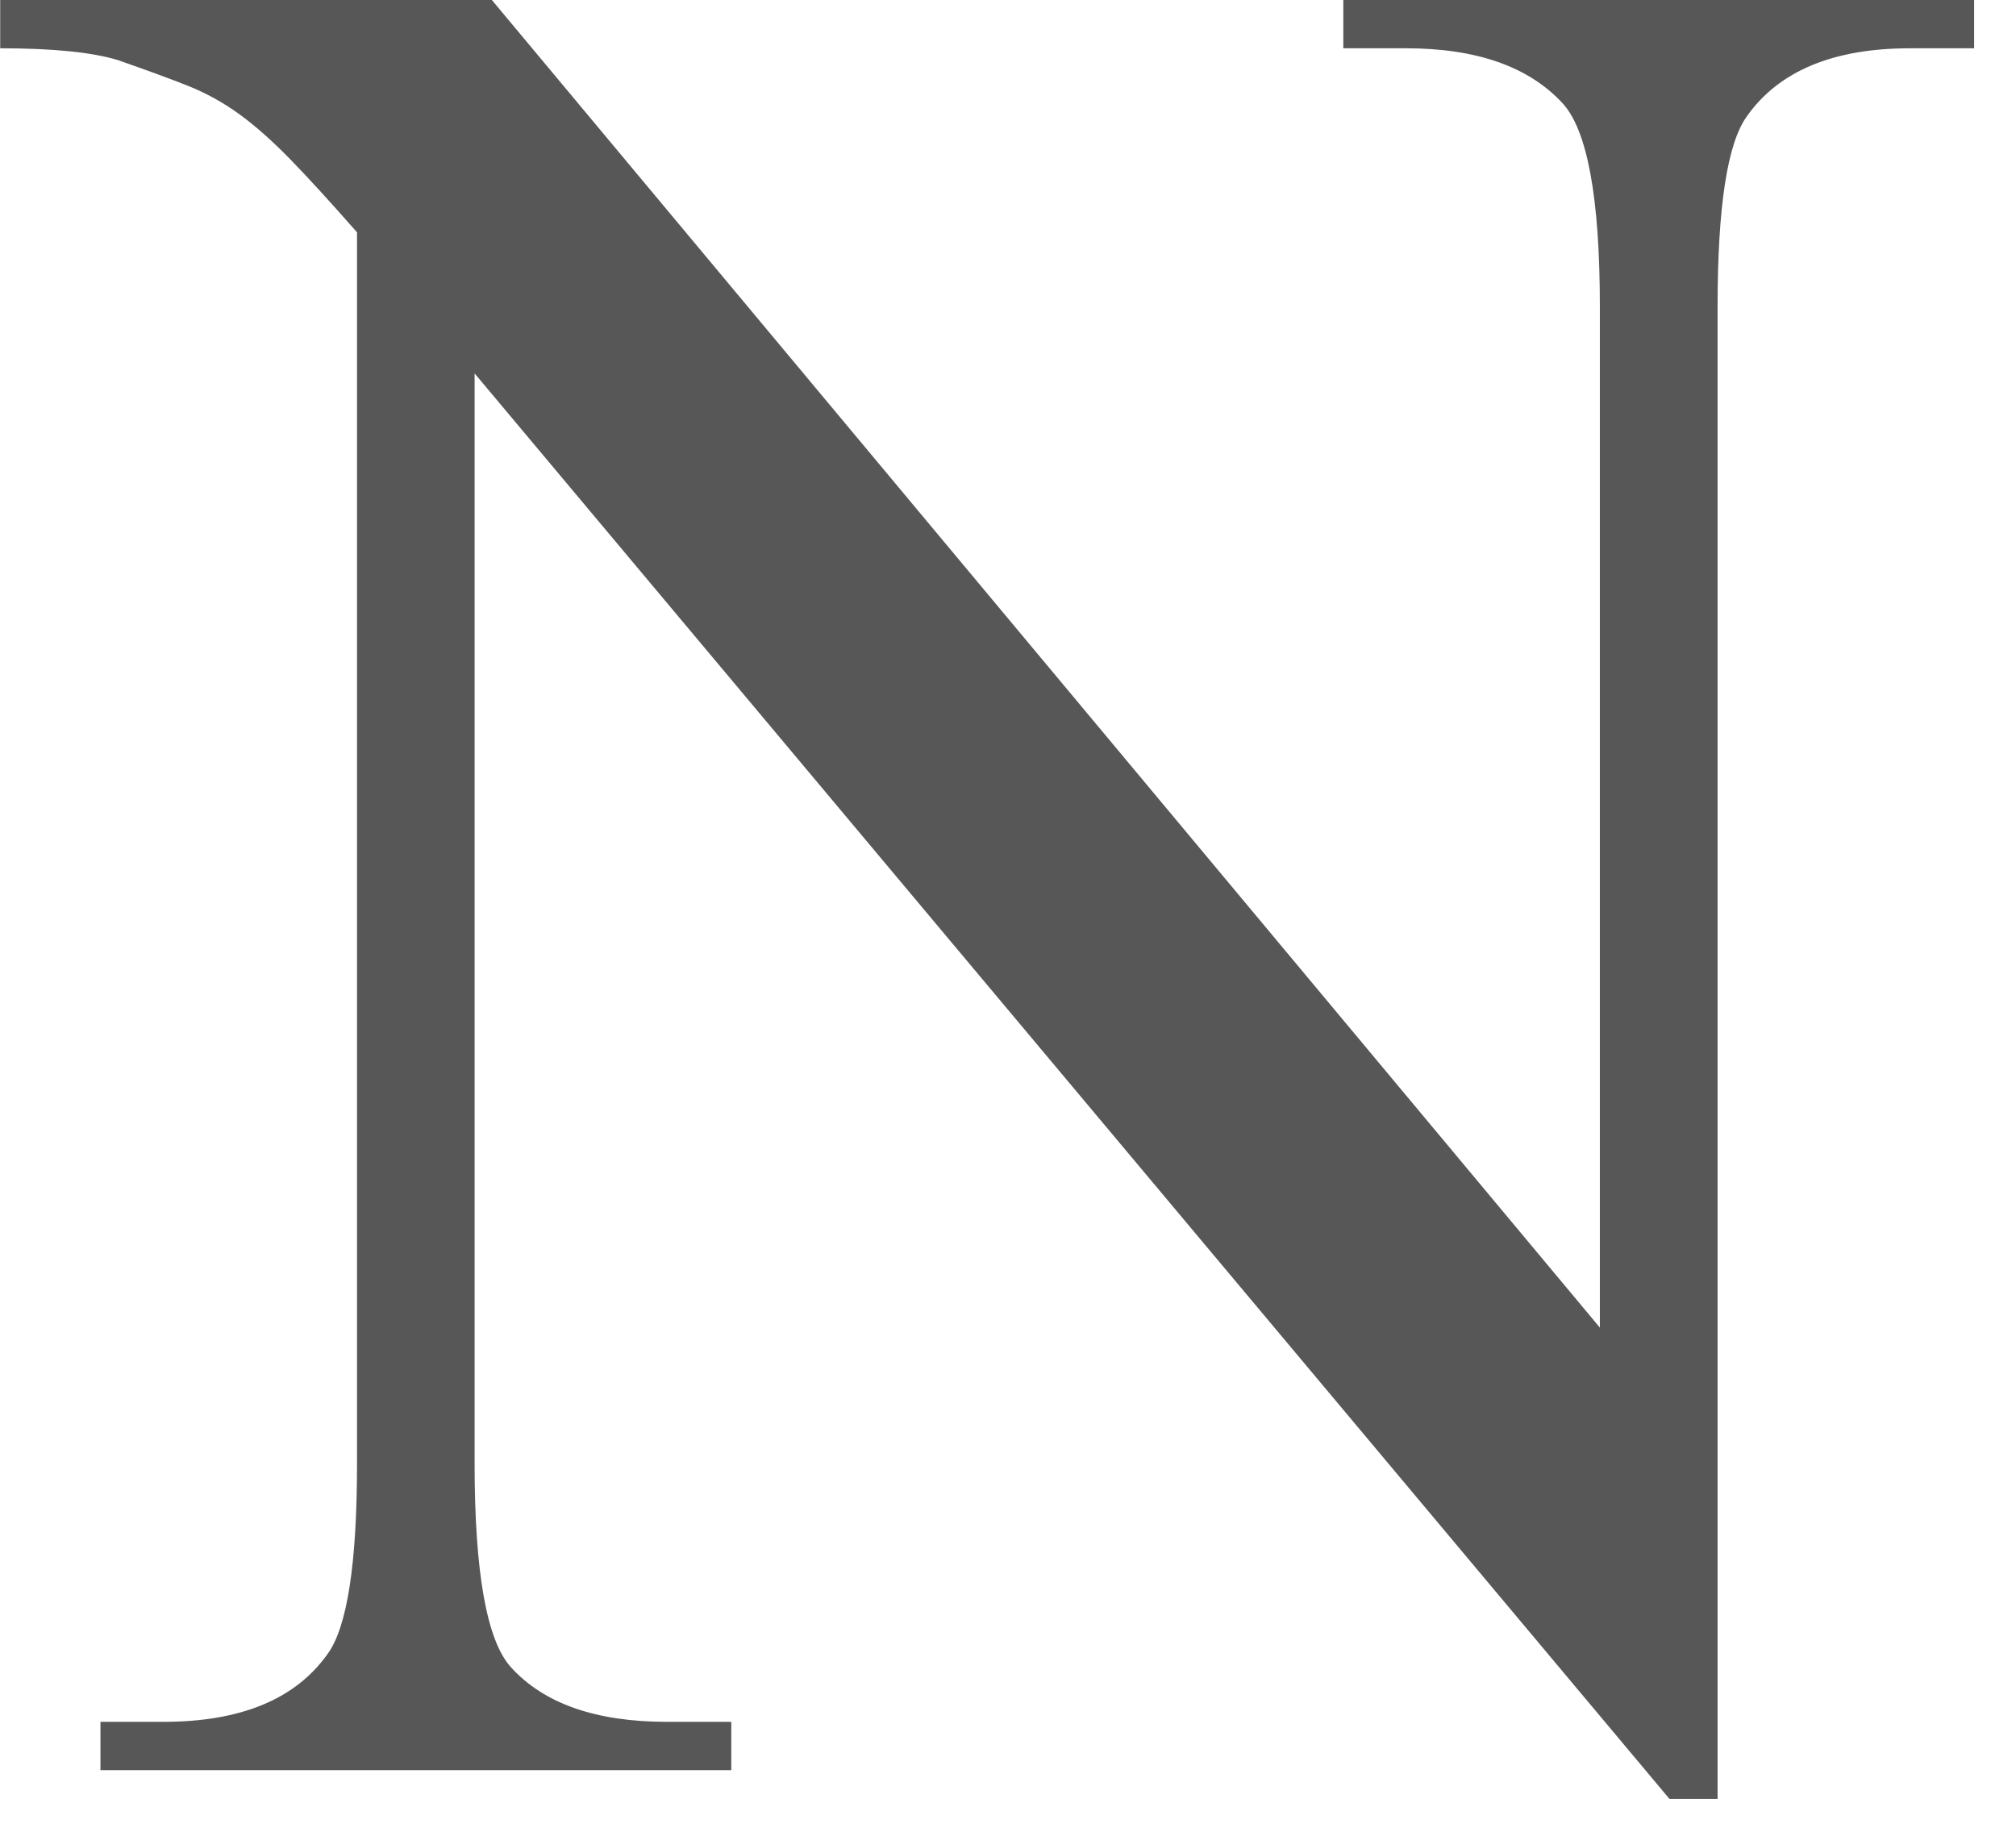 <?xml version="1.0" encoding="utf-8"?>
<svg xmlns="http://www.w3.org/2000/svg" fill="none" height="100%" overflow="visible" preserveAspectRatio="none" style="display: block;" viewBox="0 0 43 39" width="100%">
<path d="M0 0H10.491L34.124 28.318V6.543C34.124 4.222 33.858 2.775 33.326 2.199C32.604 1.42 31.491 1.03 29.991 1.03H28.652V0H42.107V1.03H40.739C39.104 1.03 37.944 1.513 37.261 2.479C36.843 3.055 36.635 4.41 36.635 6.545V38.372H35.609L10.123 7.965V31.215C10.123 33.536 10.38 34.985 10.894 35.559C11.597 36.338 12.708 36.728 14.23 36.728H15.598V37.758H2.143V36.728H3.482C5.136 36.728 6.303 36.245 6.988 35.279C7.407 34.703 7.615 33.348 7.615 31.213V4.956C7.045 4.306 6.57 3.787 6.19 3.397C5.809 3.007 5.449 2.686 5.106 2.437C4.764 2.188 4.394 1.983 3.995 1.825C3.596 1.667 3.102 1.487 2.512 1.281C1.962 1.114 1.125 1.03 0.004 1.03V0H0Z" fill="#575757" id="Vector"/>
</svg>